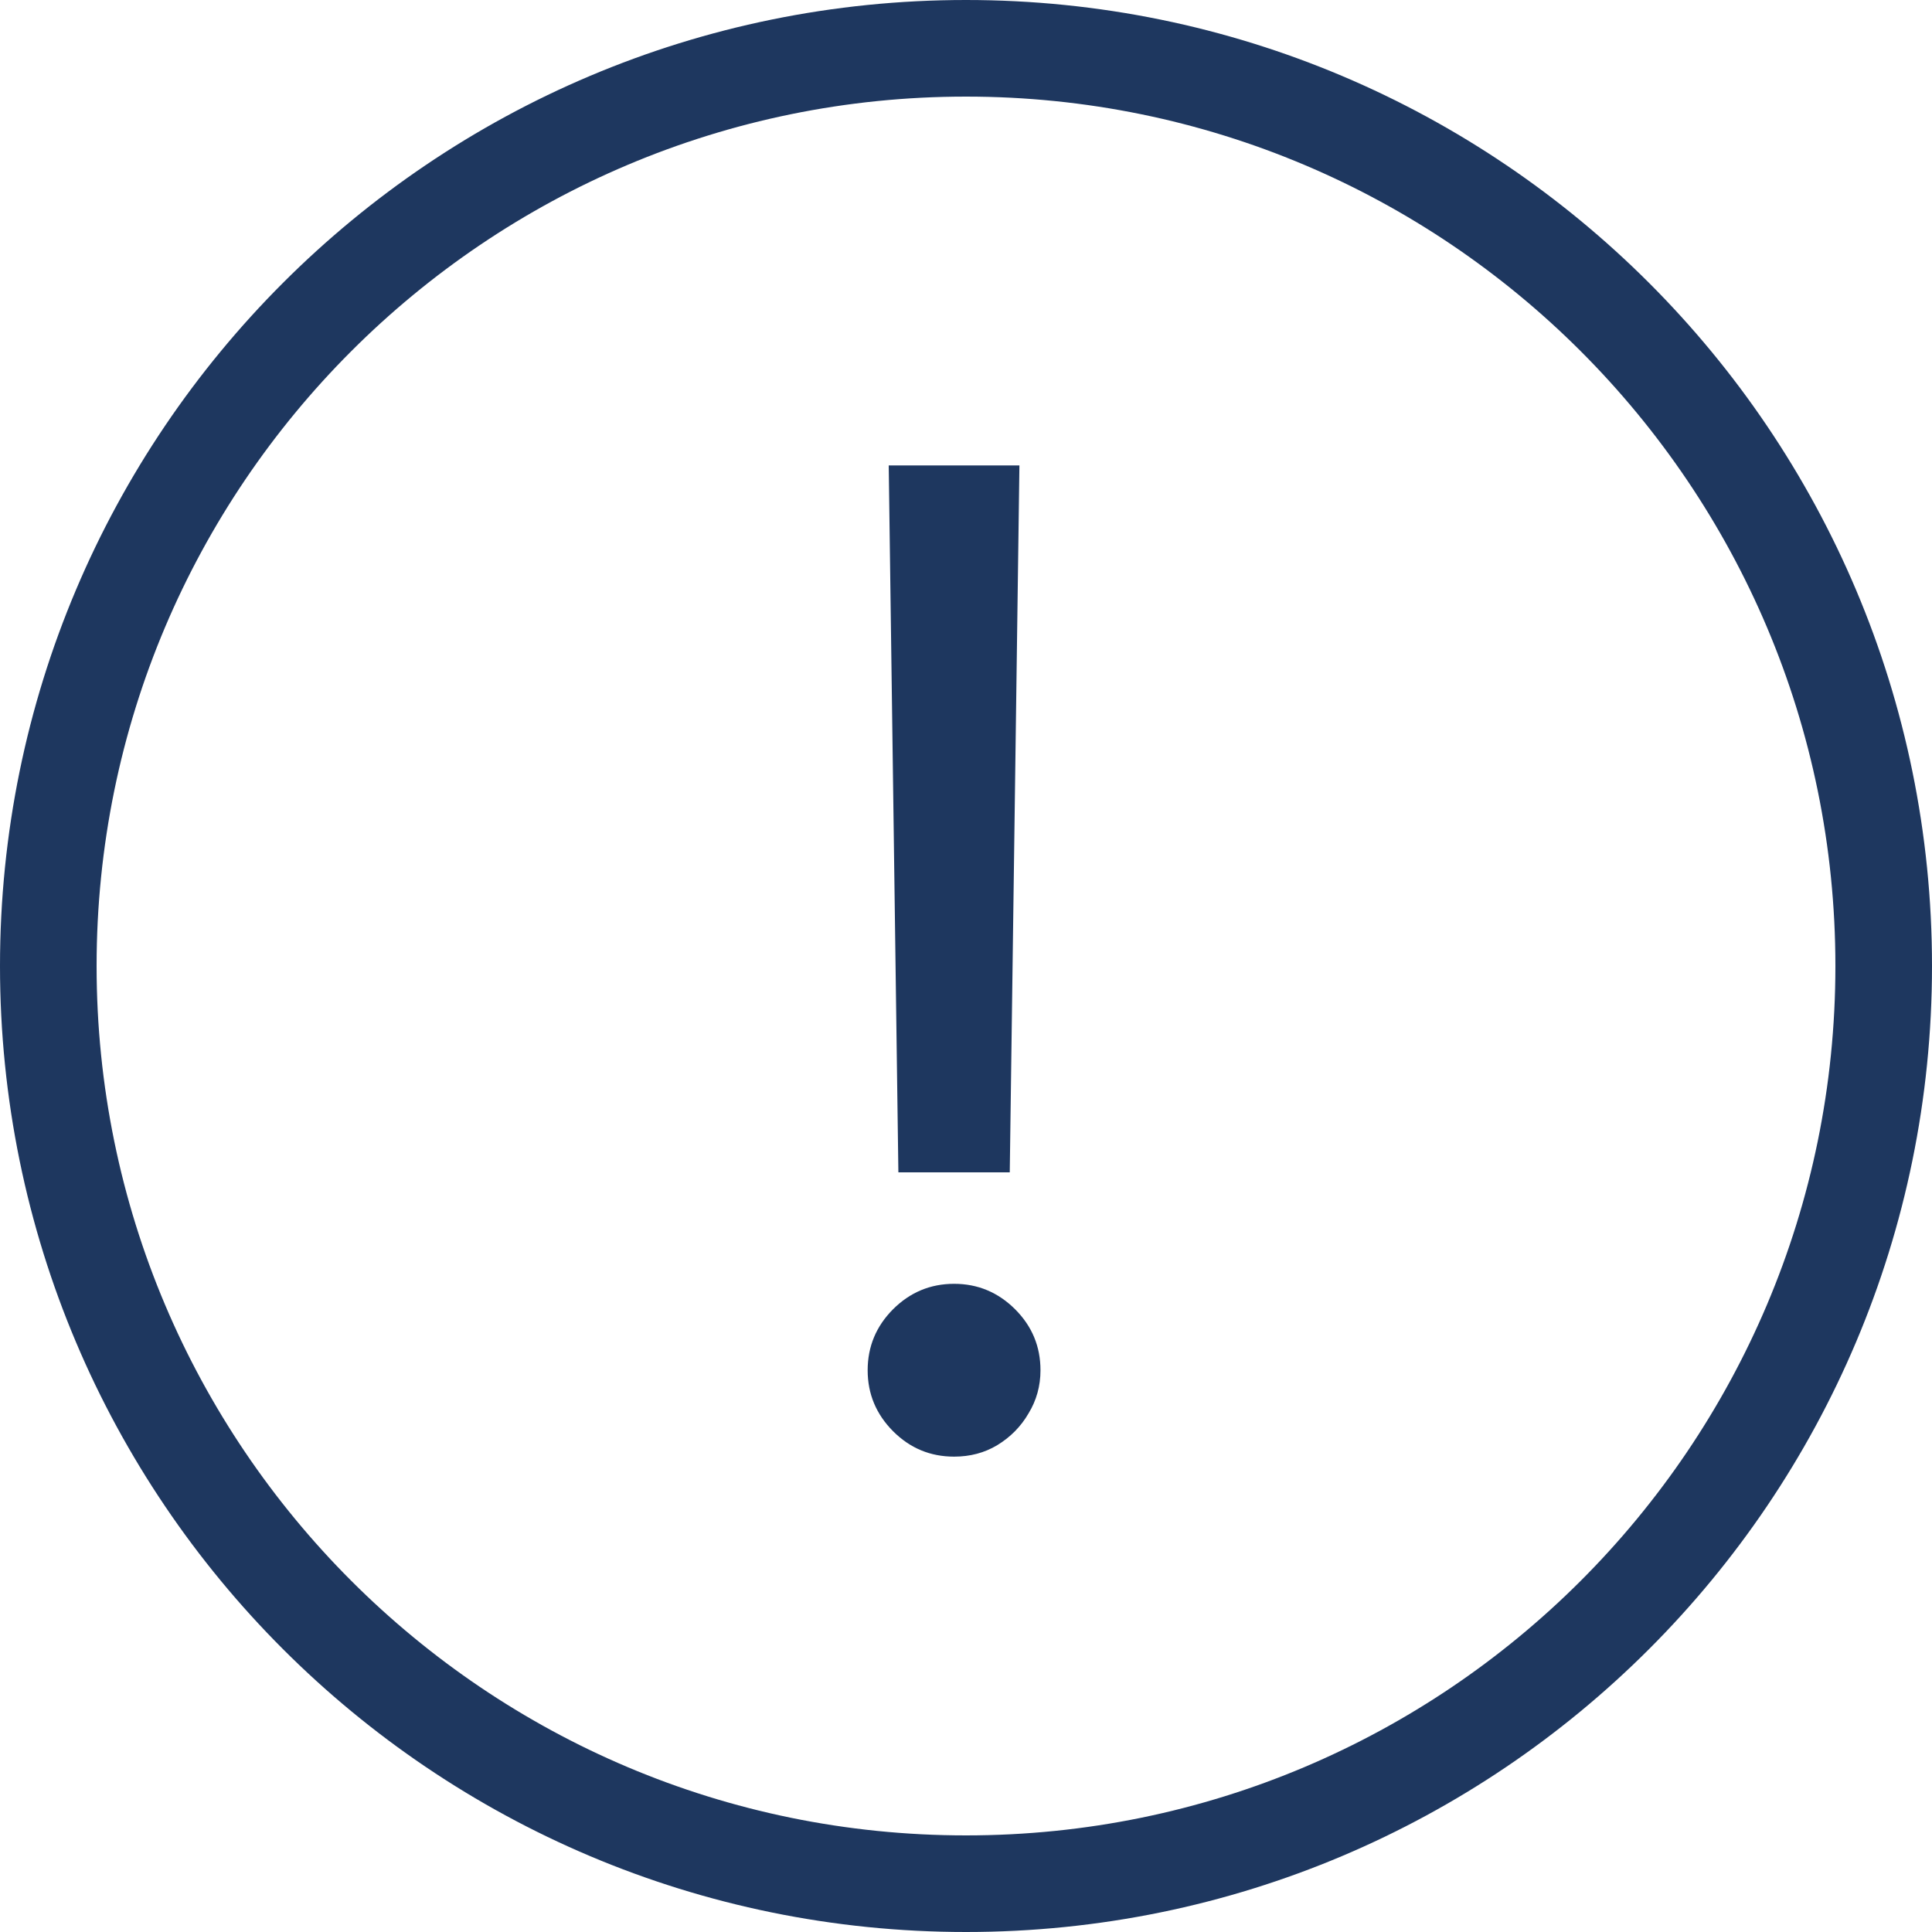 <svg width="20" height="20" viewBox="0 0 20 20" fill="none" xmlns="http://www.w3.org/2000/svg">
<path d="M10.553 4.818L10.453 12.136H9.3L9.2 4.818H10.553ZM9.877 15.079C9.631 15.079 9.421 14.992 9.245 14.816C9.07 14.64 8.982 14.43 8.982 14.185C8.982 13.939 9.07 13.729 9.245 13.553C9.421 13.378 9.631 13.29 9.877 13.29C10.122 13.29 10.332 13.378 10.508 13.553C10.684 13.729 10.771 13.939 10.771 14.185C10.771 14.347 10.73 14.496 10.647 14.632C10.568 14.768 10.46 14.877 10.324 14.96C10.191 15.04 10.042 15.079 9.877 15.079Z" fill="#1E375F"/>
<path d="M10 19.5C15.247 19.5 19.5 15.247 19.5 10C19.5 4.753 15.247 0.5 10 0.5C4.753 0.5 0.5 4.753 0.5 10C0.5 15.247 4.753 19.5 10 19.5Z" stroke="#1E375F"/>
</svg>
